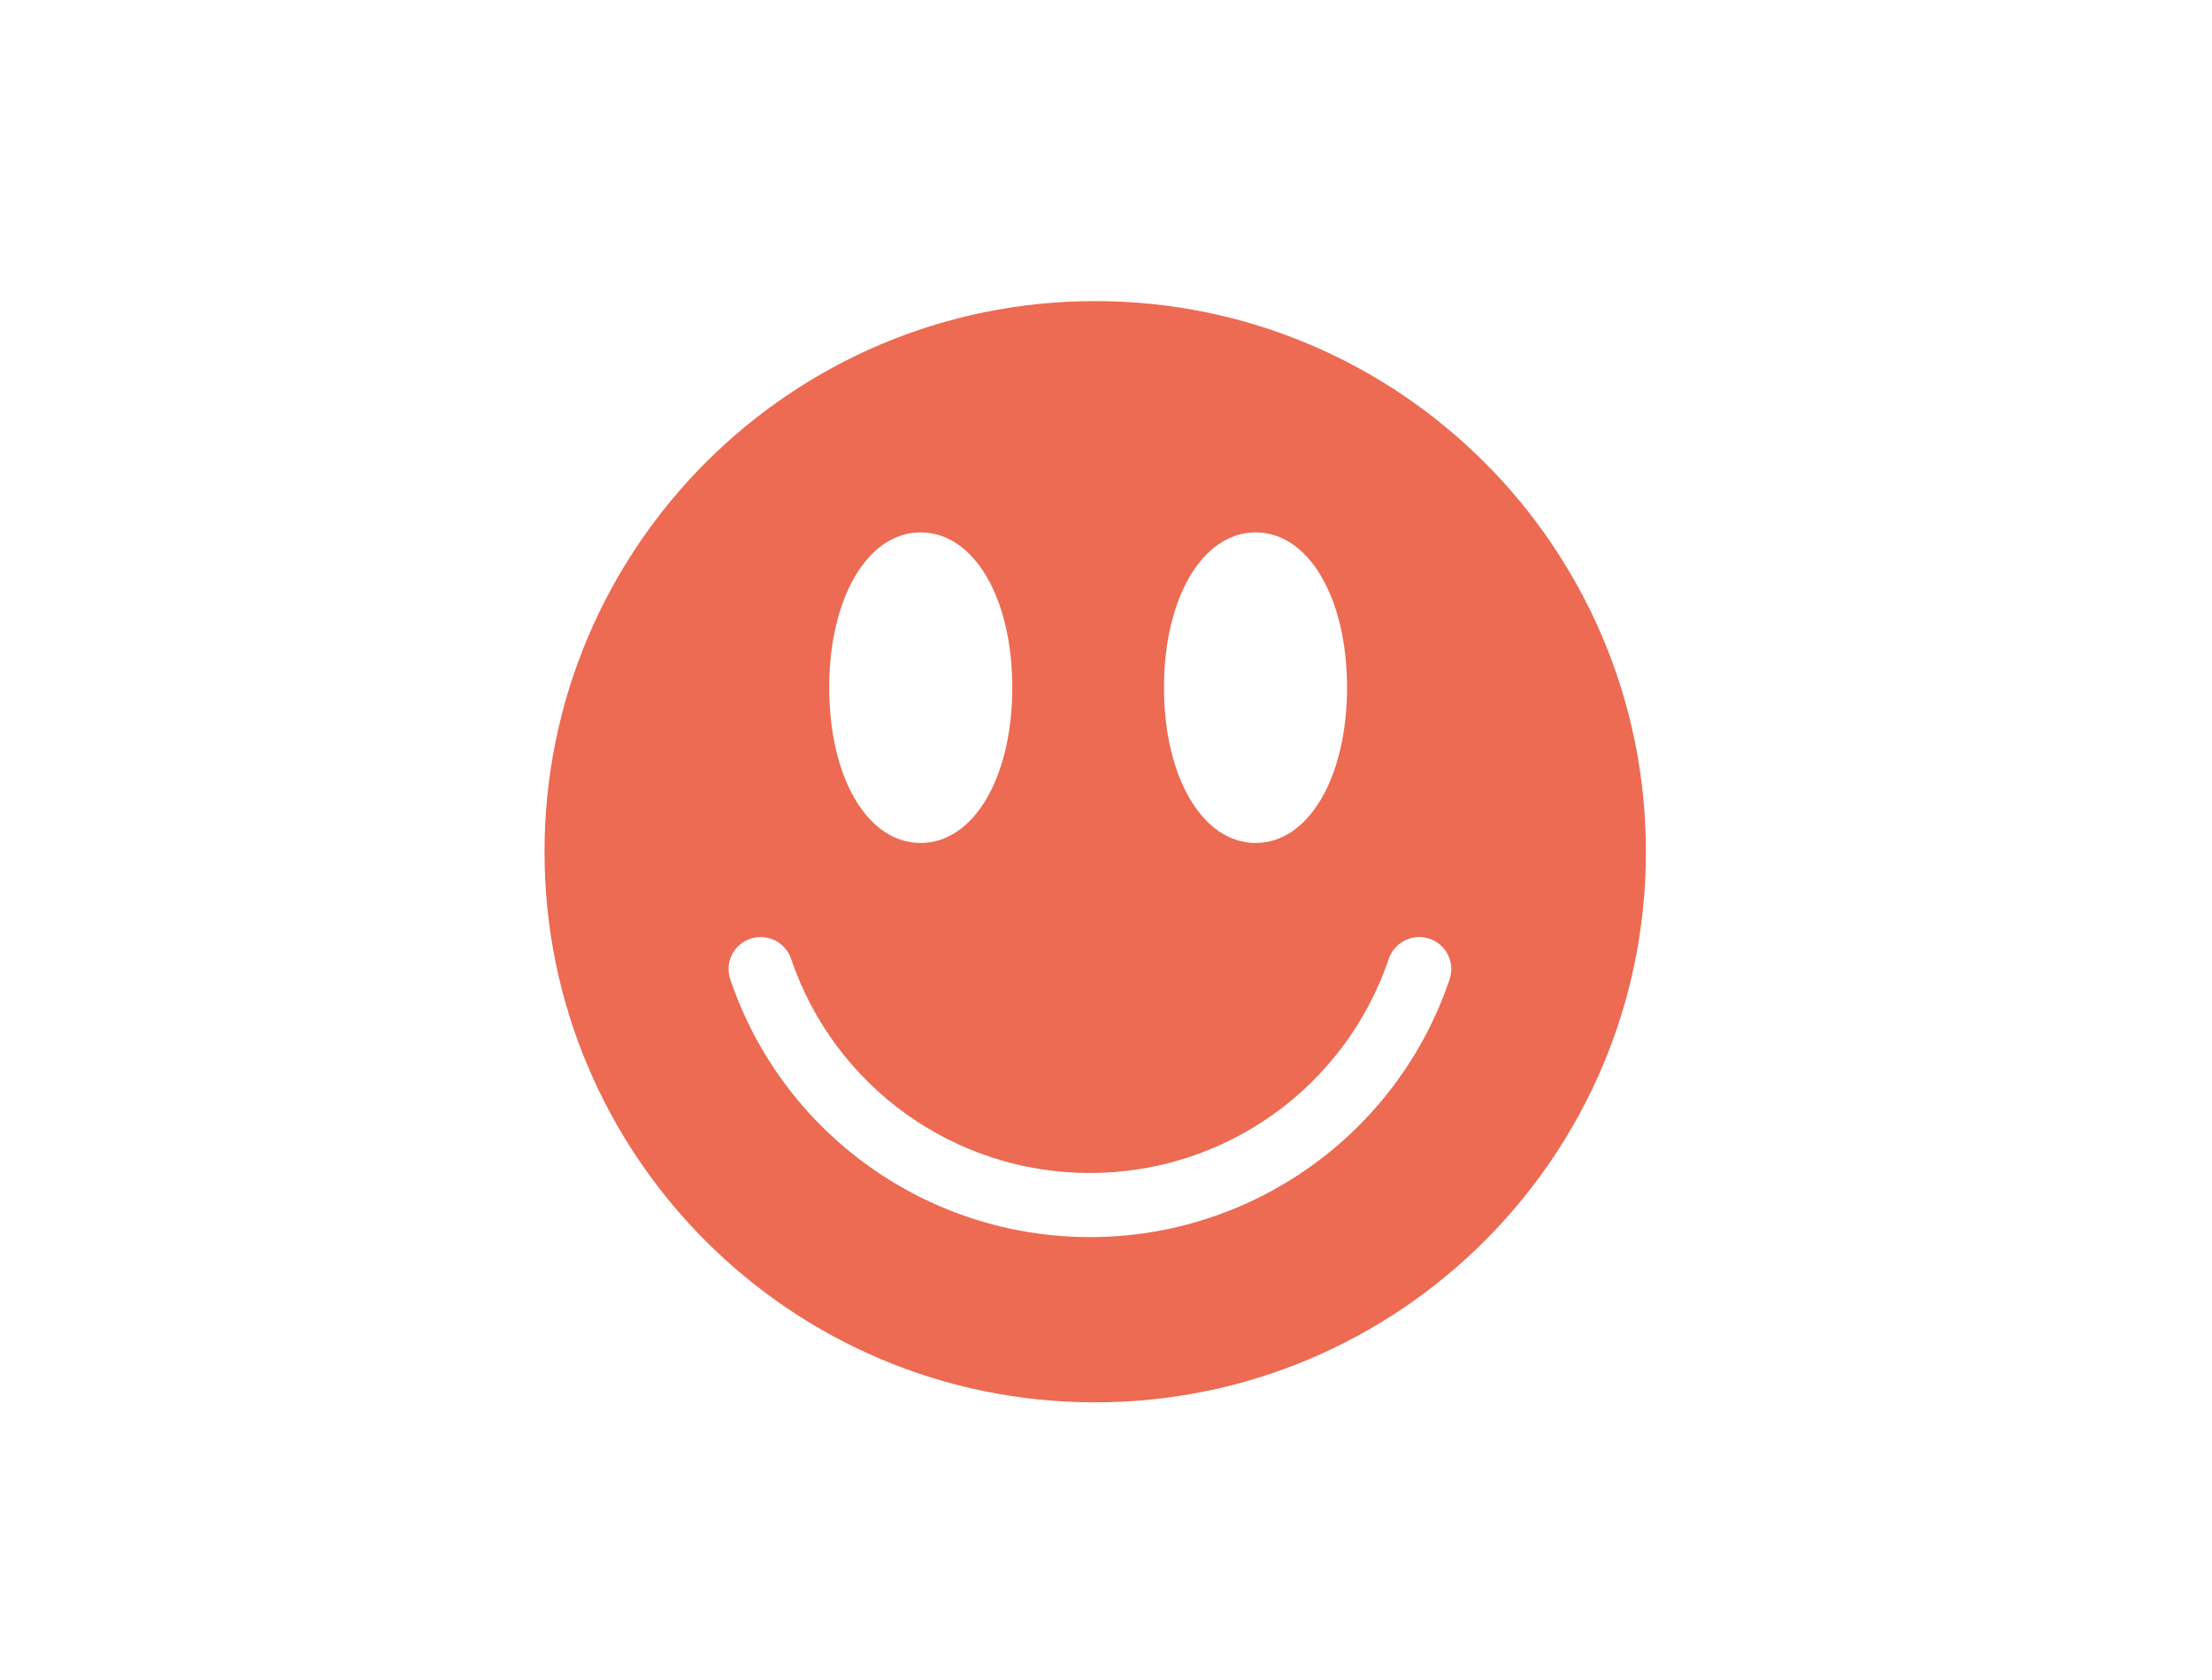 <svg xmlns="http://www.w3.org/2000/svg" id="Ebene_1" data-name="Ebene 1" viewBox="0 0 146.69 111.4"><defs><style>      .cls-1 {        fill: #ed6a53;      }    </style></defs><path class="cls-1" d="M72.62,19.97c-20.16,0-36.51,16.36-36.51,36.53s16.35,36.51,36.51,36.51,36.53-16.35,36.53-36.51-16.35-36.53-36.53-36.53ZM83.27,35.31c3.51,0,6.06,4.33,6.06,10.29s-2.55,10.31-6.06,10.31-6.08-4.34-6.08-10.31,2.57-10.29,6.08-10.29ZM61.05,35.31c3.53,0,6.08,4.33,6.08,10.29s-2.55,10.31-6.08,10.31-6.06-4.34-6.06-10.31,2.56-10.29,6.06-10.29ZM96.13,64.96c-3.46,10.22-13.05,17.09-23.85,17.09s-20.39-6.87-23.85-17.09c-.38-1.12.22-2.32,1.33-2.7,1.12-.37,2.32.22,2.7,1.33,2.88,8.5,10.84,14.21,19.82,14.21s16.94-5.71,19.82-14.21c.38-1.11,1.59-1.7,2.7-1.33,1.11.38,1.71,1.58,1.33,2.7Z"></path></svg>
